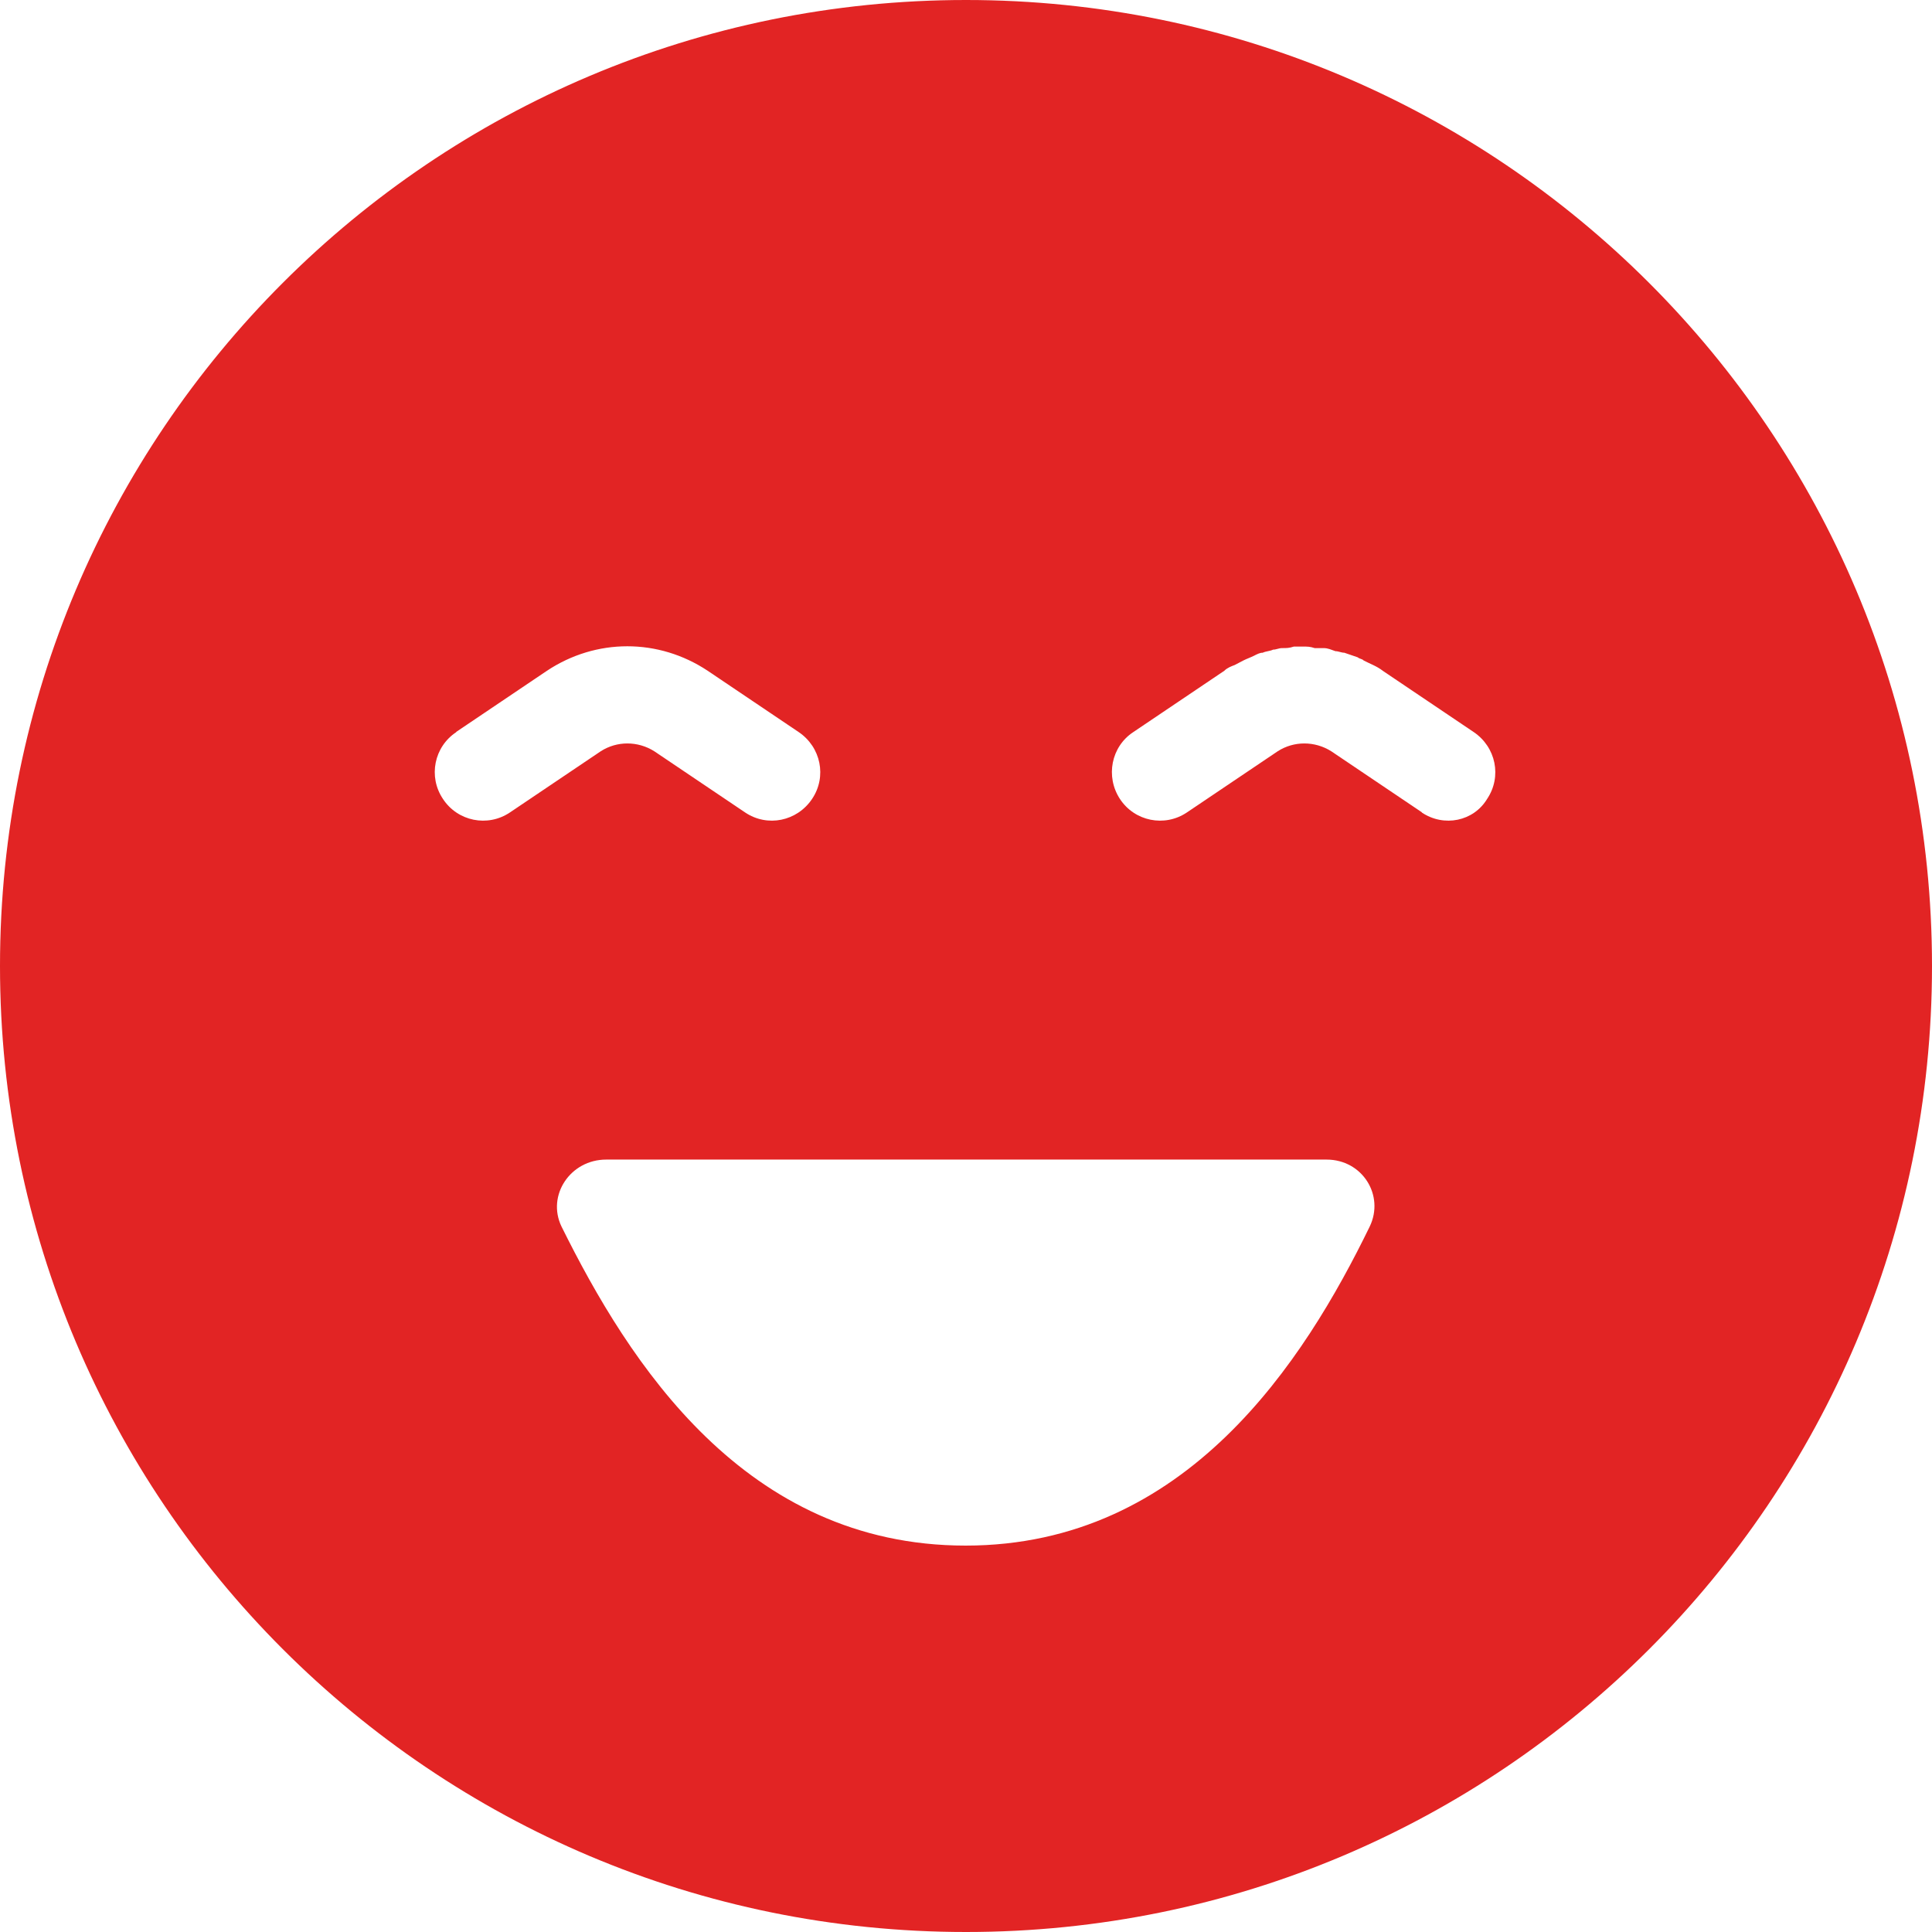 <?xml version="1.0" encoding="UTF-8"?>
<svg id="Layer_2" data-name="Layer 2" xmlns="http://www.w3.org/2000/svg" viewBox="0 0 50.2 50.2">
  <defs>
    <style>
      .cls-1 {
        fill: #e22424;
        stroke-width: 0px;
      }
    </style>
  </defs>
  <g id="Layer_1-2" data-name="Layer 1">
    <path class="cls-1" d="M25.1,0C11.23,0,0,11.23,0,25.1s11.23,25.1,25.1,25.1,25.1-11.23,25.1-25.1S38.96,0,25.1,0ZM11.85,19.02l2.36-1.59c1.28-.85,2.9-.85,4.18,0l2.36,1.59c.58.39.74,1.16.35,1.74s-1.16.74-1.74.35l-2.36-1.59c-.43-.27-.97-.27-1.39,0l-2.36,1.59c-.58.39-1.36.23-1.74-.35-.39-.58-.23-1.36.35-1.74ZM15.76,30.13h18.71c.93,0,1.51.93,1.12,1.74-1.7,3.49-4.76,8.29-10.5,8.29s-8.75-4.76-10.5-8.29c-.39-.81.23-1.74,1.16-1.74ZM36.95,21.11l-2.36-1.59c-.43-.27-.97-.27-1.39,0l-2.36,1.59c-.58.39-1.36.23-1.74-.35s-.23-1.36.35-1.74l2.36-1.59c.08-.08.19-.12.27-.15l.23-.12c.08-.04.19-.08.27-.12.08-.04.15-.08.23-.08.08-.04.19-.04.27-.08.08,0,.15-.04.23-.04.12,0,.19,0,.31-.04h.23c.12,0,.19,0,.31.04h.23c.12,0,.19.04.31.08.08,0,.15.04.23.04.12.04.23.08.35.12.04.04.12.04.15.08.15.08.35.15.5.27l2.36,1.59c.58.39.74,1.16.35,1.74-.35.58-1.12.74-1.7.35Z"/>
  </g>
</svg>